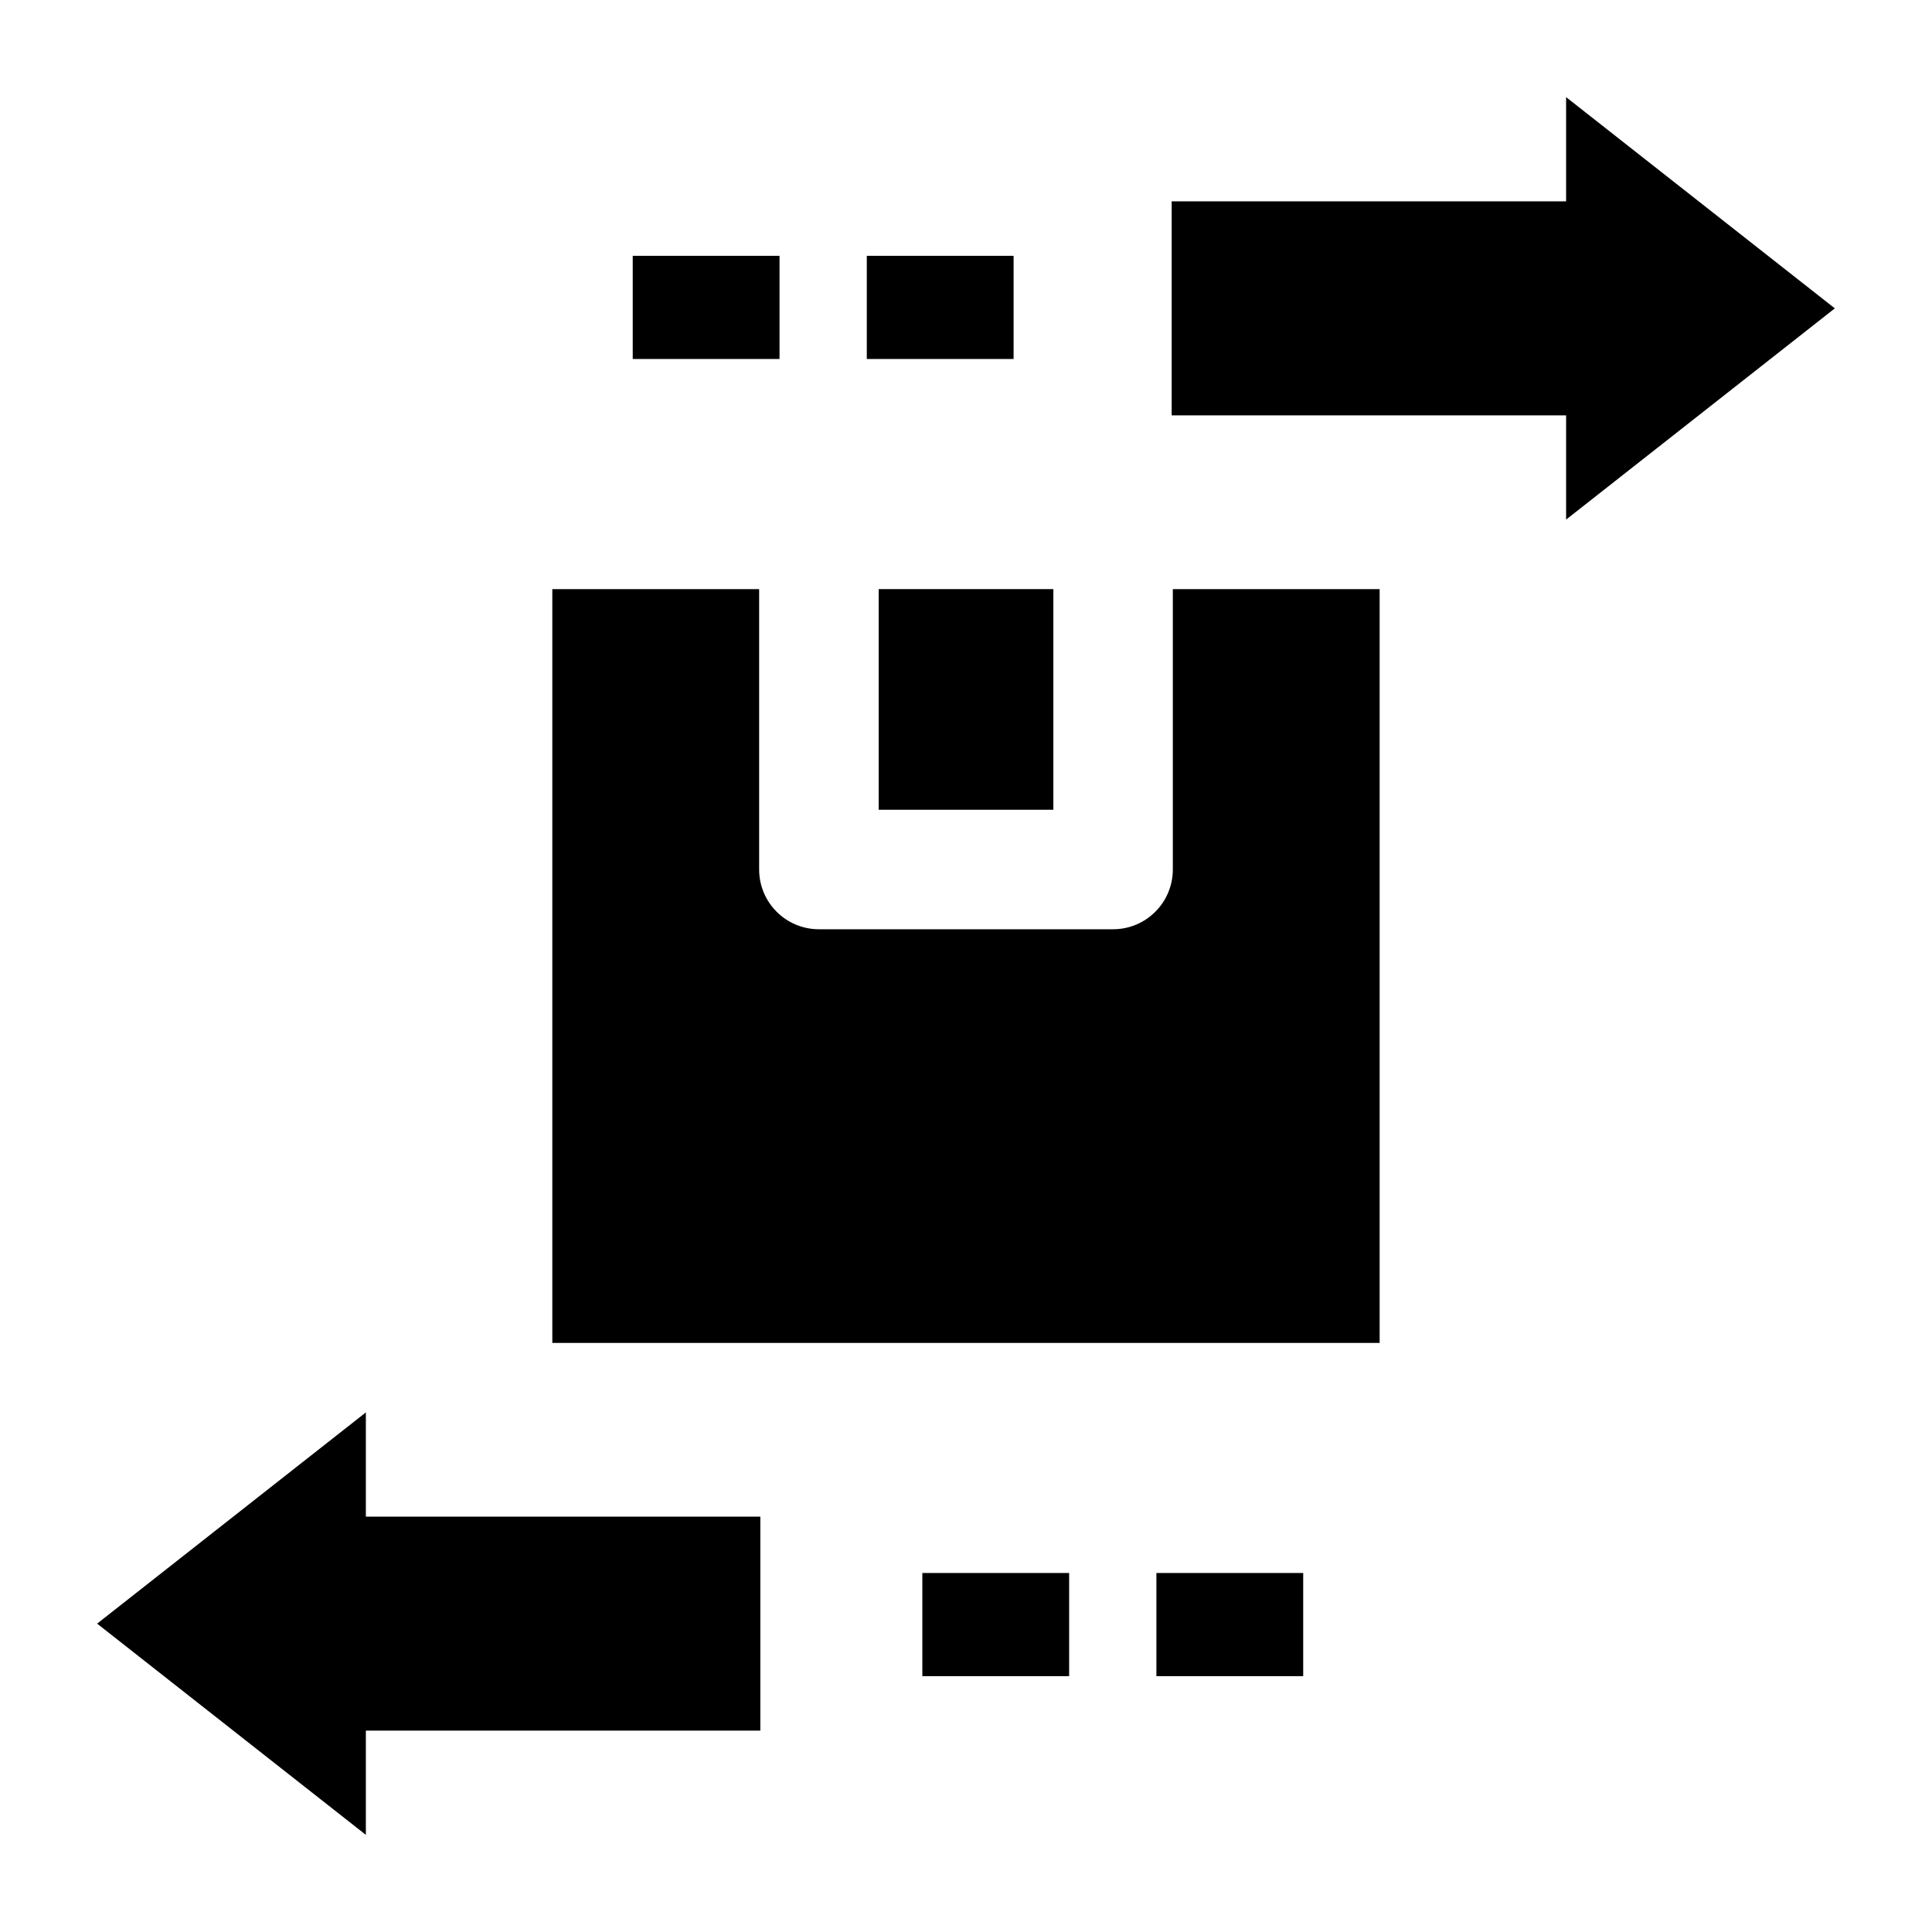 <?xml version="1.0" encoding="UTF-8"?>
<!-- Uploaded to: ICON Repo, www.svgrepo.com, Generator: ICON Repo Mixer Tools -->
<svg fill="#000000" width="800px" height="800px" version="1.1" viewBox="144 144 512 512" xmlns="http://www.w3.org/2000/svg">
 <g>
  <path d="m376.86 300.12h46.289v58.469h-46.289z"/>
  <path d="m454.81 300.12v74.305c0 8.746-7.09 15.836-15.836 15.836h-77.957c-8.746 0-15.836-7.09-15.836-15.836v-74.305h-54.812v199.77h219.25v-199.77z"/>
  <path d="m169.74 574.28 71.215-55.977v27.621h104.54v56.711h-104.54v27.621z"/>
  <path d="m388.43 560.86h38.902v27.336h-38.902z"/>
  <path d="m450.46 560.86h38.902v27.336h-38.902z"/>
  <path d="m630.25 225.72-71.215-55.977v27.621h-104.53v56.711h104.53v27.621z"/>
  <path d="m311.68 211.8h38.902v27.336h-38.902z"/>
  <path d="m373.71 211.8h38.902v27.336h-38.902z"/>
 </g>
</svg>